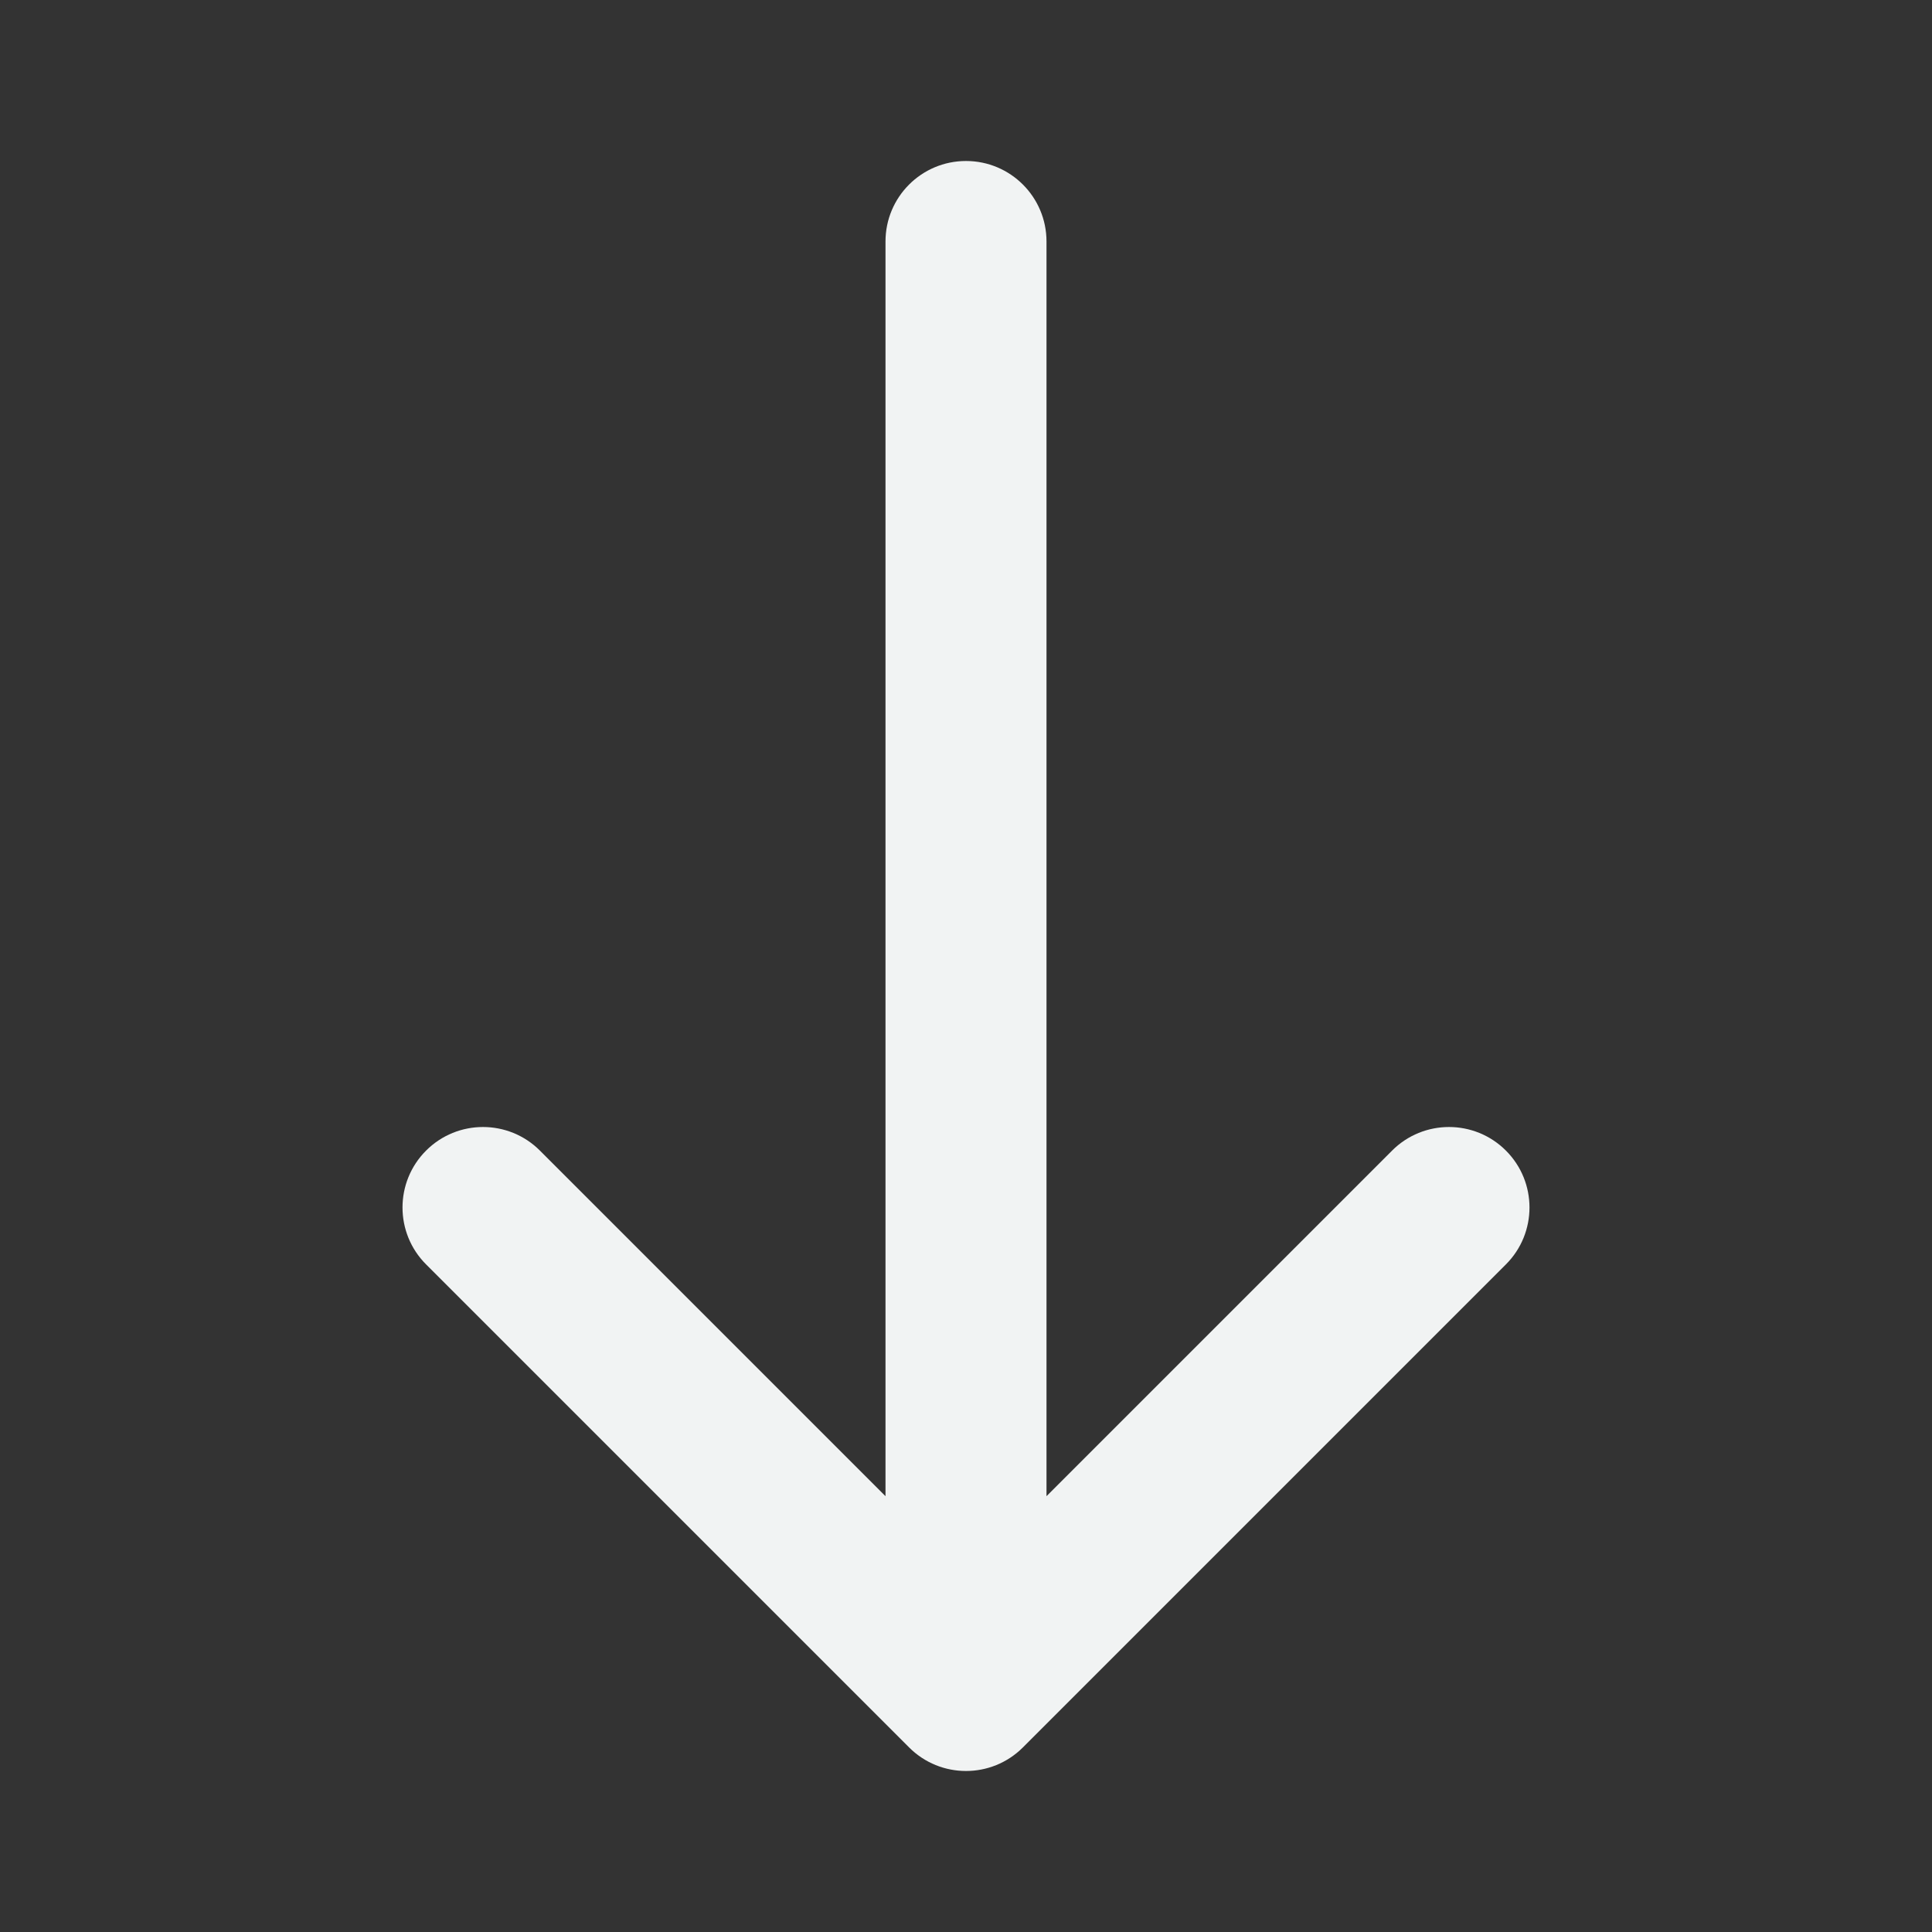 <svg width="48" height="48" viewBox="0 0 48 48" fill="none" xmlns="http://www.w3.org/2000/svg">
<rect x="0" y="0" width="48" height="48" fill="#333333" stroke="none"/>
<path fill-rule="evenodd" clip-rule="evenodd" d="M37.414 28.586C38.195 29.367 38.195 30.633 37.414 31.414L25.414 43.414C24.633 44.195 23.367 44.195 22.586 43.414L10.586 31.414C9.805 30.633 9.805 29.367 10.586 28.586C11.367 27.805 12.633 27.805 13.414 28.586L22 37.172L22 6C22 4.895 22.895 4 24 4C25.105 4 26 4.895 26 6L26 37.172L34.586 28.586C35.367 27.805 36.633 27.805 37.414 28.586Z" fill="#F1F3F3"/>
</svg>
